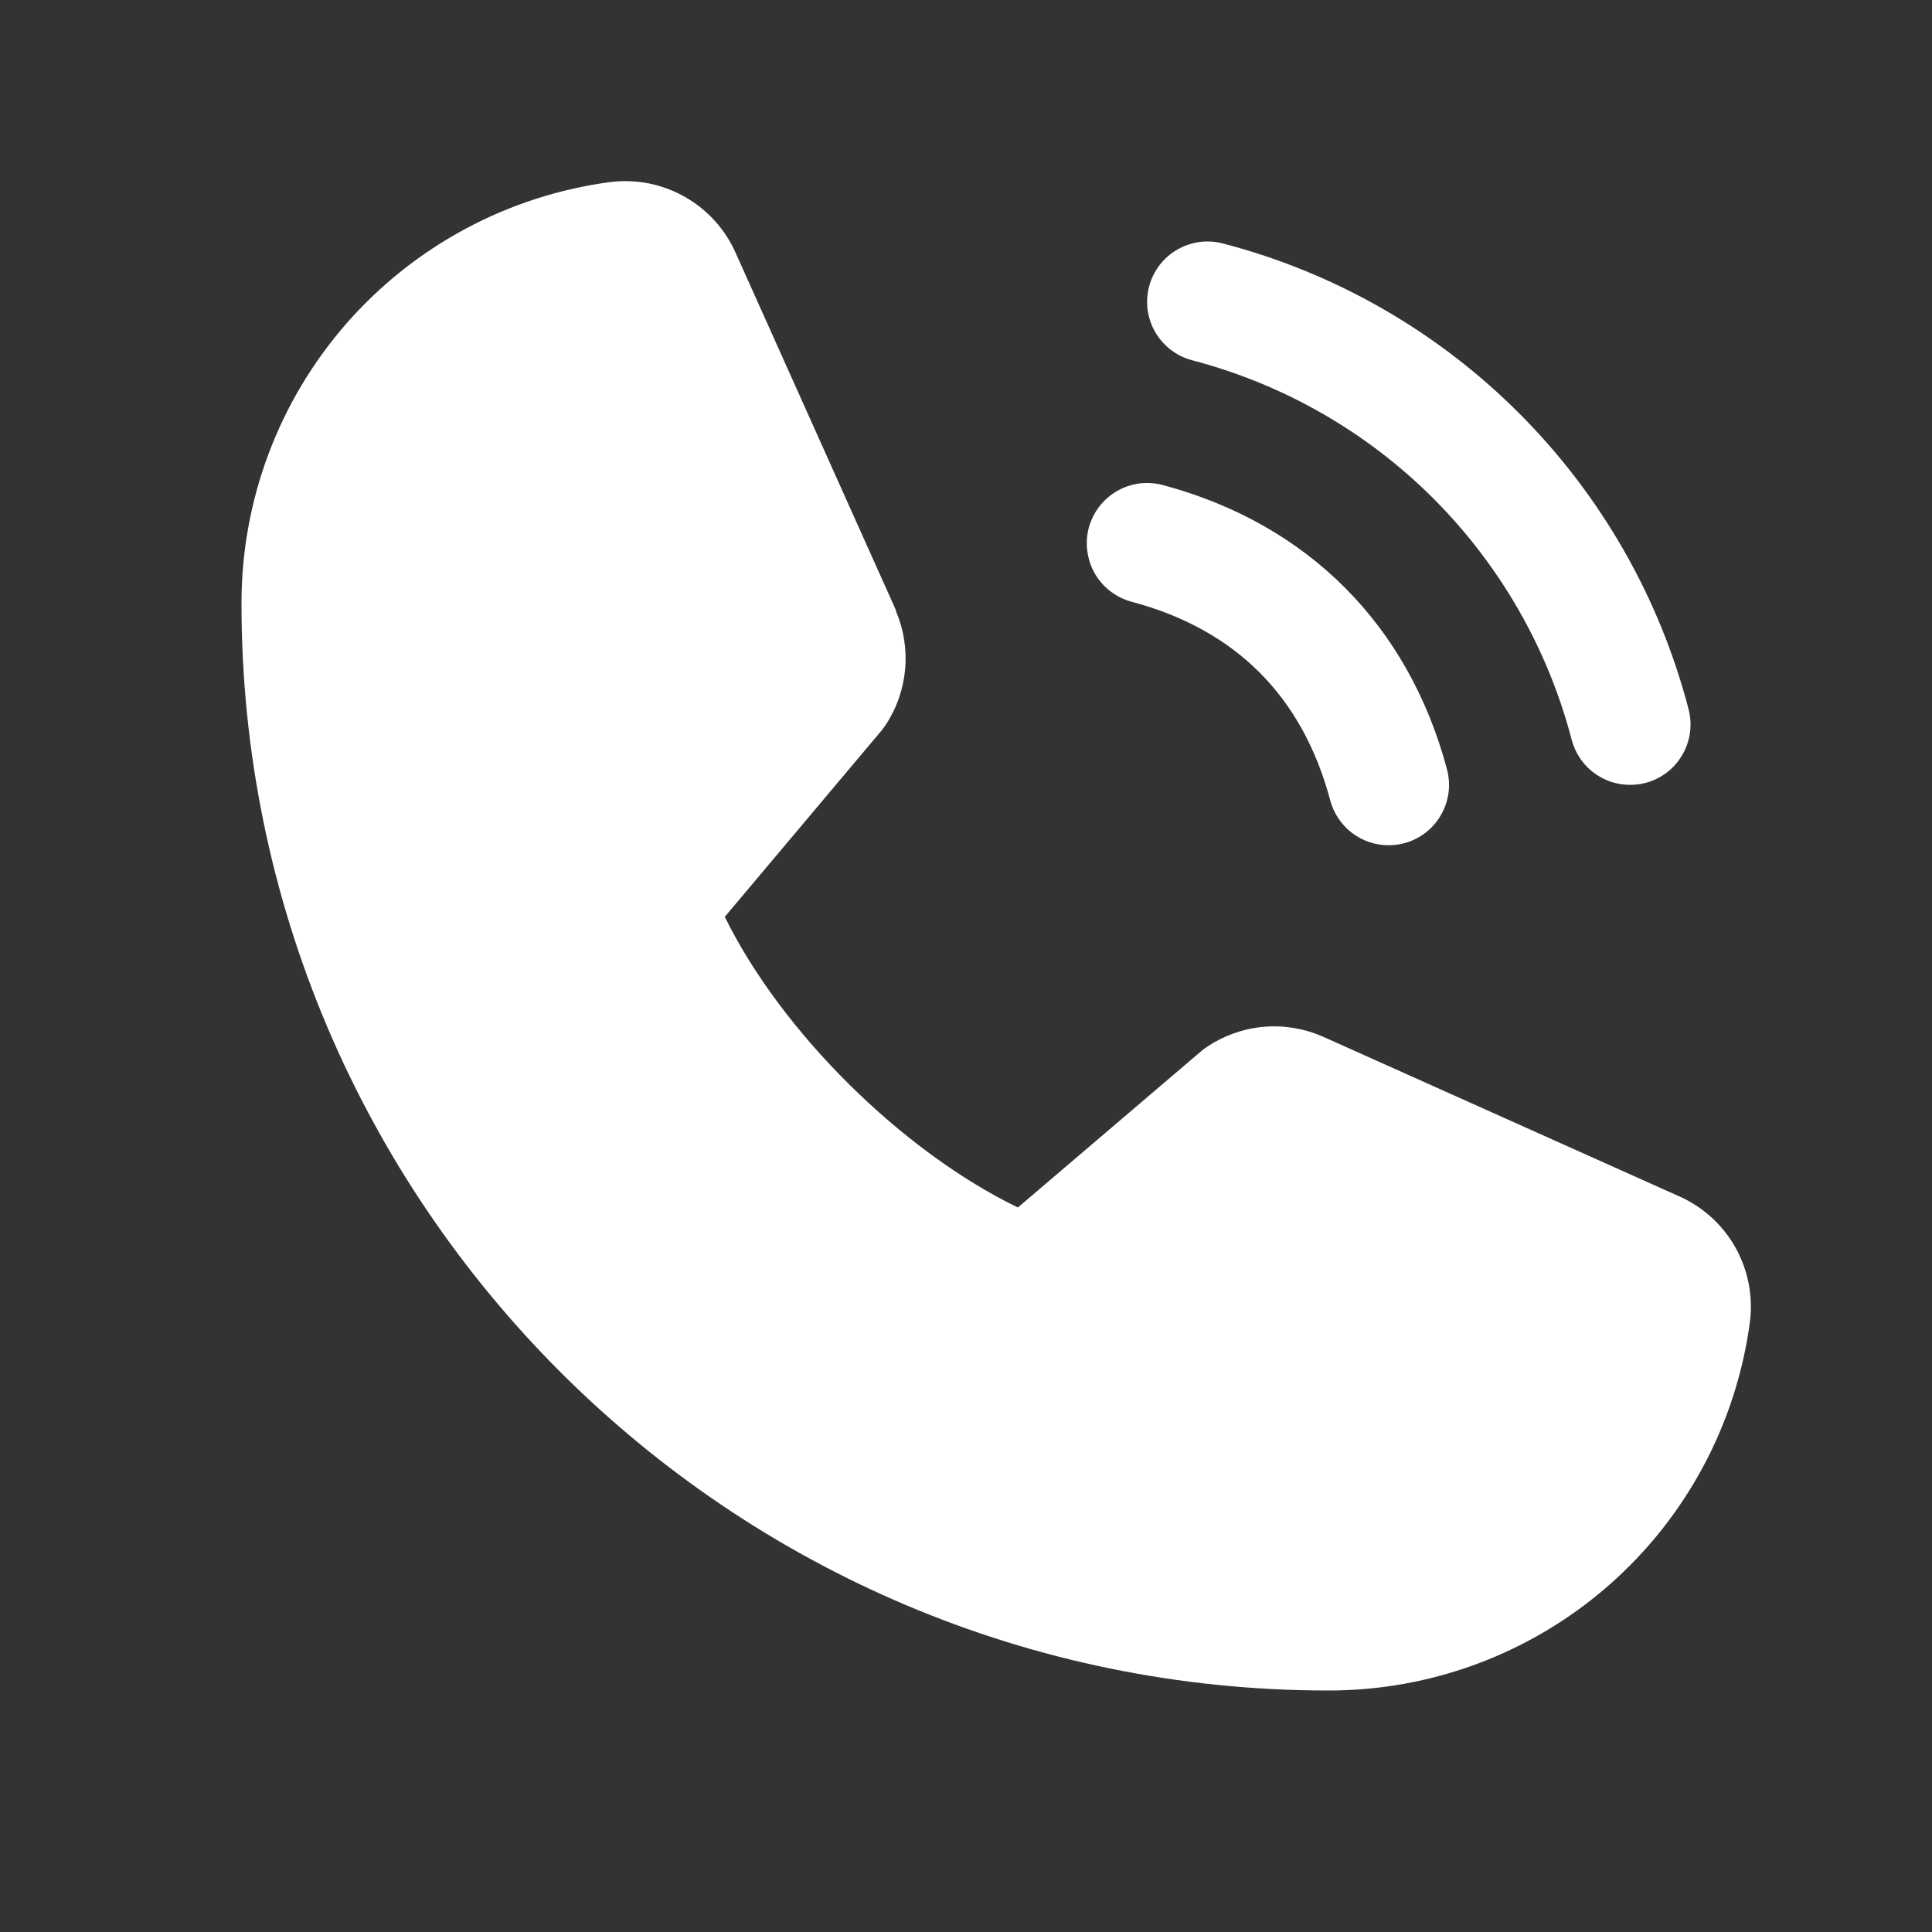 <svg width="20" height="20" viewBox="0 0 20 20" fill="none" xmlns="http://www.w3.org/2000/svg">
<rect x="0" y="0" width="20" height="20" fill="#333333" stroke="none"/>
<path d="M11.896 2.963C11.917 2.884 11.954 2.81 12.004 2.744C12.054 2.679 12.116 2.625 12.187 2.584C12.258 2.543 12.337 2.516 12.418 2.505C12.5 2.494 12.582 2.5 12.662 2.521C13.82 2.823 14.877 3.429 15.724 4.276C16.571 5.123 17.177 6.18 17.479 7.338C17.5 7.418 17.506 7.5 17.495 7.582C17.484 7.663 17.457 7.742 17.416 7.813C17.375 7.884 17.321 7.946 17.256 7.996C17.19 8.046 17.116 8.083 17.037 8.104C16.984 8.118 16.93 8.125 16.875 8.125C16.737 8.125 16.604 8.08 16.494 7.996C16.385 7.912 16.307 7.795 16.271 7.662C16.025 6.716 15.53 5.853 14.839 5.161C14.148 4.47 13.285 3.976 12.339 3.729C12.26 3.708 12.185 3.671 12.12 3.621C12.055 3.571 12 3.509 11.959 3.438C11.918 3.367 11.891 3.288 11.88 3.207C11.87 3.125 11.875 3.043 11.896 2.963ZM11.714 6.229C12.791 6.516 13.484 7.209 13.771 8.287C13.807 8.42 13.885 8.537 13.994 8.621C14.104 8.705 14.237 8.75 14.375 8.75C14.43 8.75 14.484 8.743 14.537 8.729C14.616 8.708 14.69 8.671 14.756 8.621C14.821 8.571 14.875 8.509 14.916 8.438C14.957 8.367 14.984 8.288 14.995 8.207C15.006 8.125 15 8.043 14.979 7.963C14.579 6.466 13.534 5.421 12.037 5.021C11.957 5 11.875 4.995 11.793 5.005C11.712 5.016 11.633 5.043 11.562 5.084C11.491 5.125 11.429 5.18 11.379 5.245C11.329 5.31 11.293 5.384 11.271 5.464C11.25 5.543 11.245 5.626 11.256 5.707C11.267 5.788 11.293 5.867 11.334 5.938C11.375 6.009 11.43 6.071 11.495 6.121C11.56 6.171 11.635 6.208 11.714 6.229ZM17.373 12.38L13.692 10.73L13.682 10.726C13.491 10.644 13.283 10.611 13.076 10.63C12.869 10.649 12.67 10.72 12.497 10.835C12.476 10.849 12.457 10.863 12.438 10.879L10.537 12.5C9.332 11.915 8.088 10.681 7.503 9.491L9.127 7.561C9.142 7.541 9.157 7.522 9.171 7.501C9.284 7.328 9.352 7.131 9.37 6.925C9.388 6.72 9.355 6.514 9.274 6.324V6.315L7.62 2.628C7.513 2.381 7.329 2.175 7.095 2.041C6.861 1.906 6.59 1.852 6.322 1.884C5.263 2.024 4.292 2.544 3.588 3.347C2.885 4.15 2.498 5.182 2.5 6.25C2.5 12.453 7.547 17.5 13.75 17.5C14.818 17.502 15.85 17.115 16.653 16.412C17.456 15.709 17.976 14.737 18.116 13.678C18.148 13.411 18.094 13.139 17.96 12.905C17.826 12.671 17.62 12.487 17.373 12.38Z" fill="white"/>
</svg>
